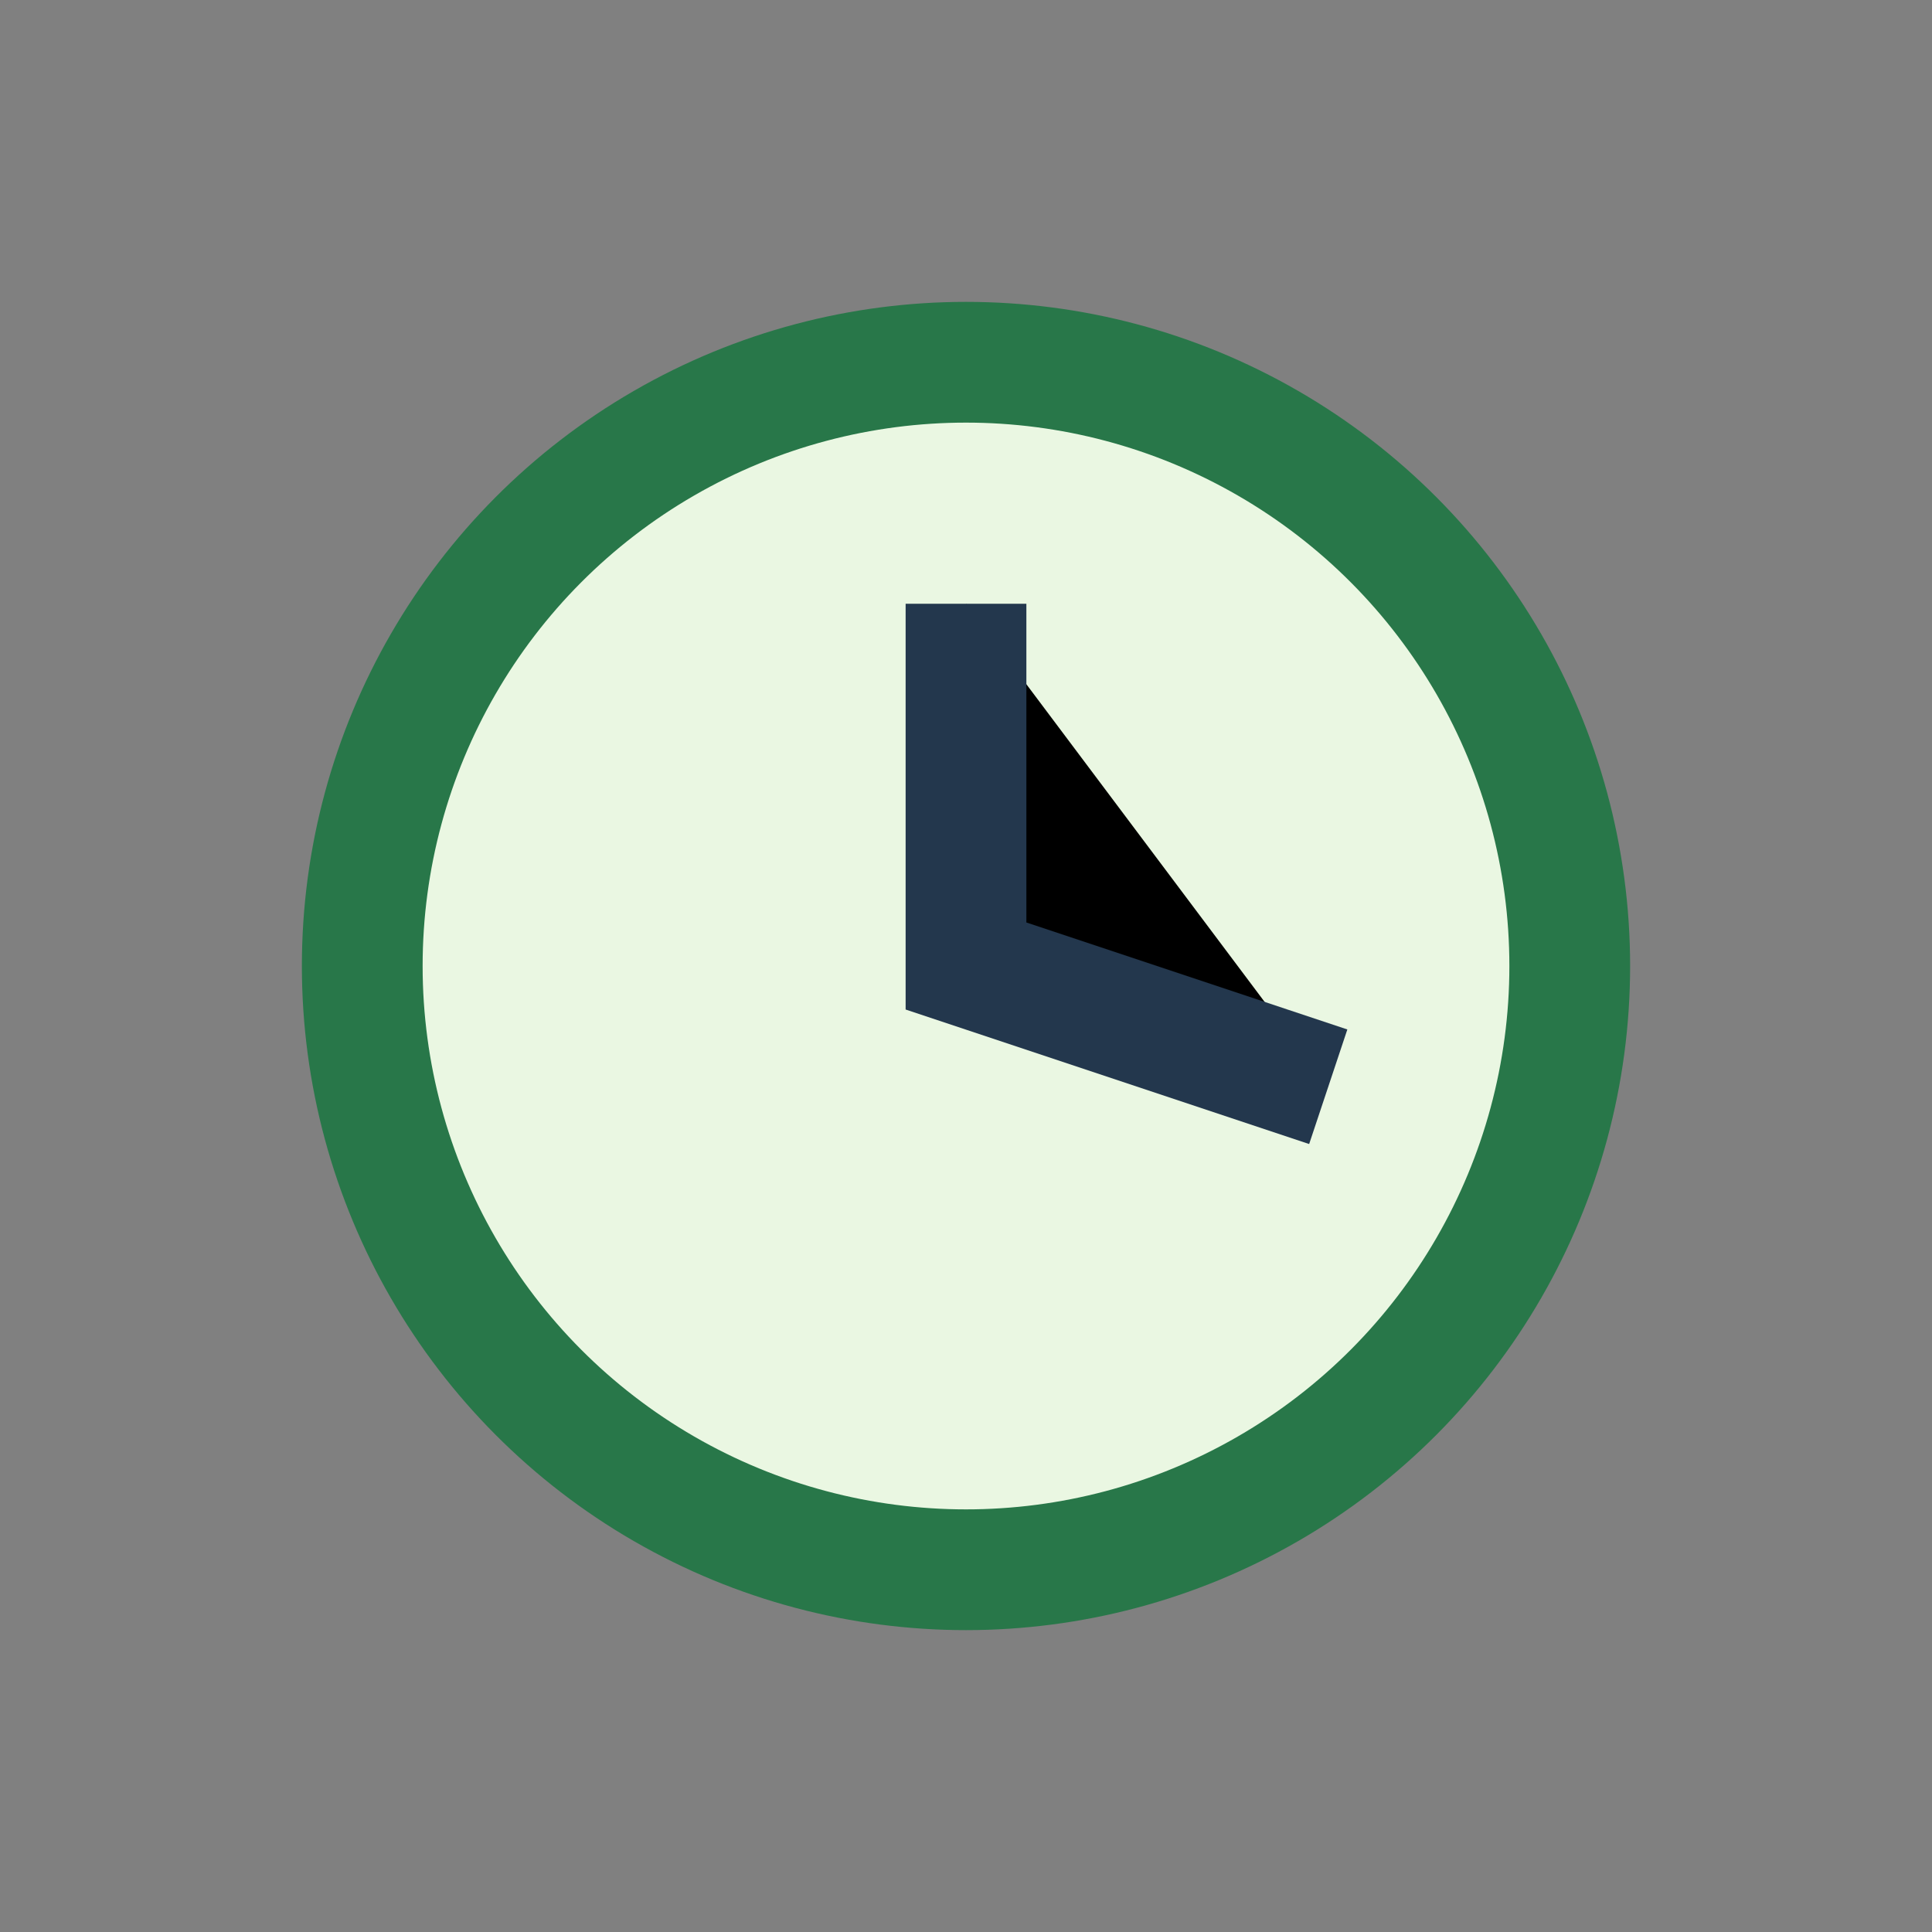 <?xml version="1.0" encoding="UTF-8"?>
<svg xmlns="http://www.w3.org/2000/svg" width="32" height="32" viewBox="0 0 32 32"><rect x="0" y="0" width="32" height="32" fill="#808080" stroke="none"/><circle cx="16" cy="16" r="10" fill="#EAF7E2" stroke="#287749" stroke-width="2"/><path d="M16 10V16L22 18" stroke="#23374D" stroke-width="2"/></svg>